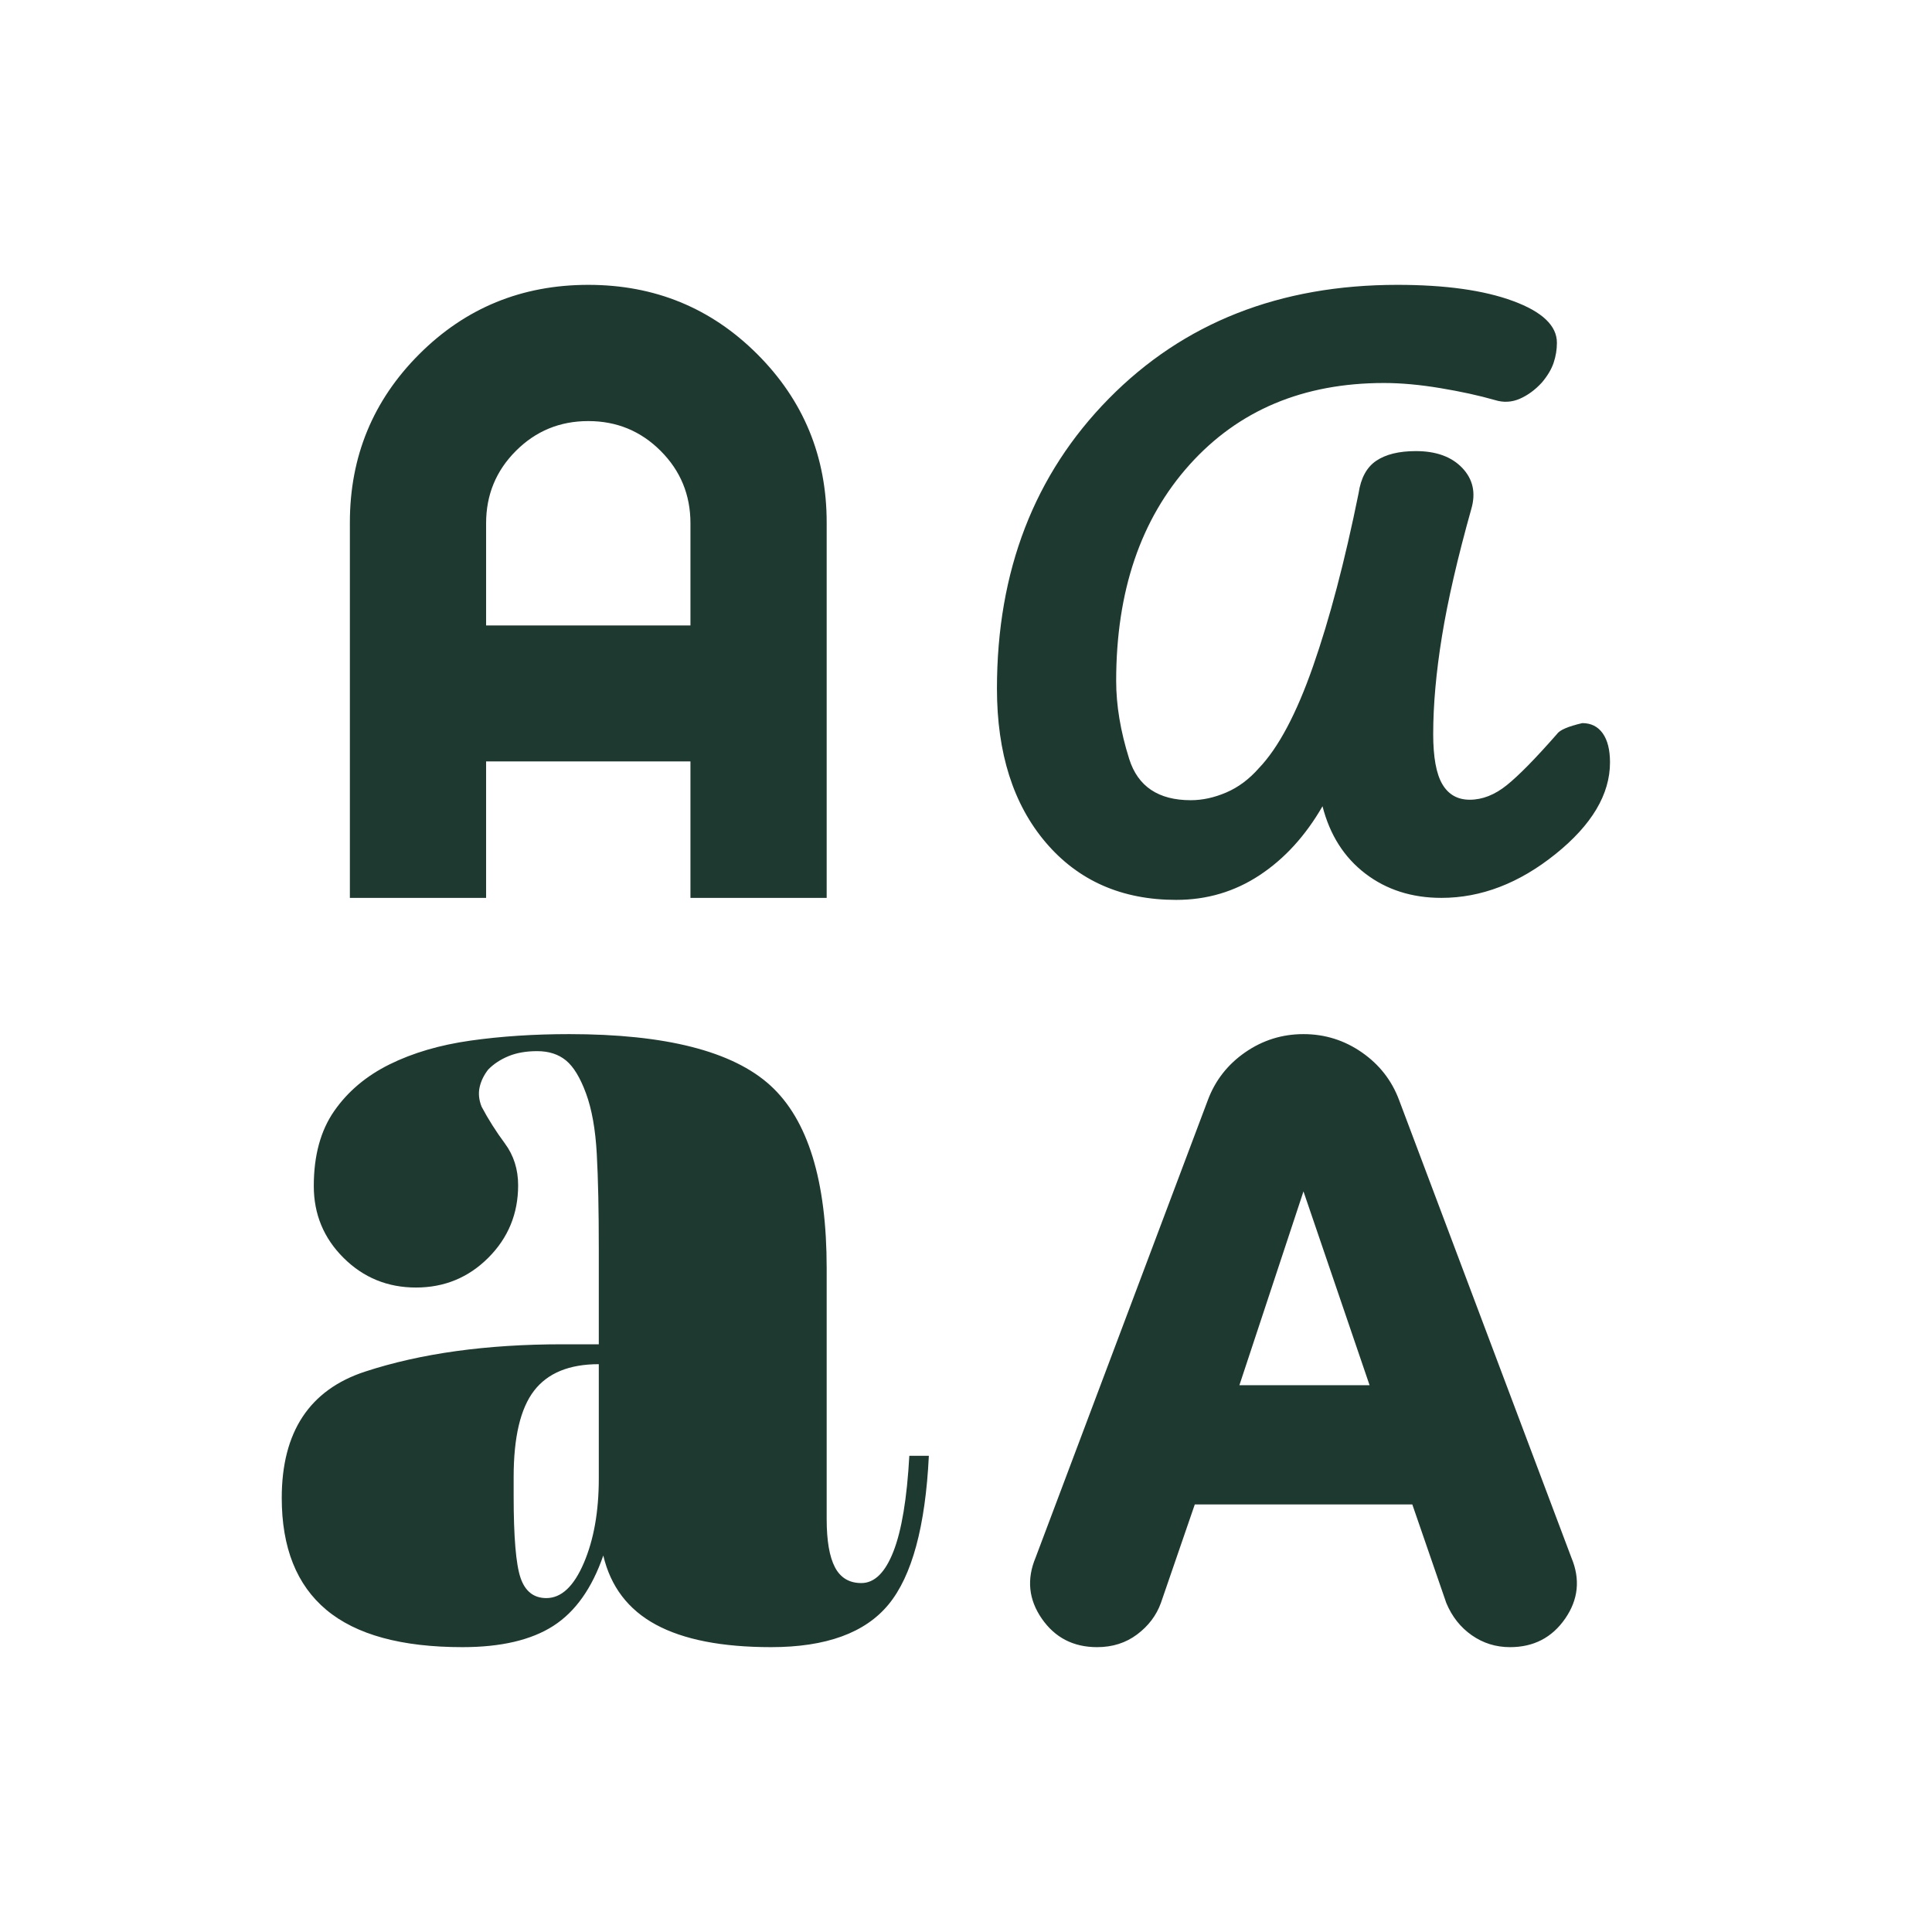 <svg xmlns="http://www.w3.org/2000/svg" height="24px" viewBox="0 -960 960 960" width="24px" fill="#1e392f"><path d="M229.82-141.54q-45.51 0-67.67-18.54Q140-178.62 140-215.69q0-49.2 41.42-62.77t98.06-13.57h18.06v-47.5q0-28.84-1-47.08t-5.33-30.03q-4.33-11.79-9.96-16.42-5.63-4.63-14.33-4.63-8.23 0-14.29 2.51-6.05 2.51-10.09 6.69-3.23 4.19-4.23 8.79-1 4.6 1 9.62 4.95 9.33 11.55 18.24 6.6 8.91 6.6 20.79 0 21.2-14.81 36.01-14.8 14.81-35.96 14.81-21.15 0-35.96-14.72-14.81-14.71-14.81-35.73 0-22.7 10.16-37.28 10.15-14.58 27.5-23.16 17.34-8.57 40.19-11.8 22.85-3.23 49.08-3.23 71.92 0 99.92 25.5t28 90.8v124.66q0 16.11 4.11 23.96 4.12 7.85 13.12 7.85 9.81 0 15.94-15.7 6.14-15.69 7.9-47.54h9.7q-2.56 52.64-20.02 73.86t-58.35 21.22q-36.63 0-57.29-11.19-20.65-11.19-26.11-34.35-8.43 24.46-24.86 35-16.44 10.54-45.09 10.54Zm315.31 0q-17.67 0-27.48-14.19-9.8-14.19-3.09-30.25l85.59-227.33q5.47-14.69 18.54-23.77 13.08-9.07 29-9.07 15.93 0 29 9.07 13.08 9.08 18.54 23.77l85.6 227.33q6.71 16.06-3.1 30.25-9.81 14.19-27.4 14.19-10.56 0-19-5.91-8.45-5.91-12.67-16.04l-16.89-48.97H593.69l-16.85 48.97q-3.37 9.29-11.8 15.62-8.42 6.33-19.91 6.33Zm-273.64-24.38q11.13 0 18.59-17.39 7.46-17.4 7.46-42v-56.84q-22 0-32.16 13.18-10.15 13.17-10.15 42.93v9.35q0 30.61 3.42 40.69 3.43 10.08 12.84 10.08Zm344.36-105.77h64.69L647.69-368l-31.84 96.31Zm-31.37-241.16q-40.56 0-64.83-28.5-24.27-28.5-24.27-76.51 0-87.6 55.62-144.1t143.32-56.5q35.76 0 57.53 8.04 21.77 8.04 21.77 20.73 0 5.07-1.62 9.92t-5.85 9.85q-5 5.46-10.99 8.07-6 2.62-12.39.62-11.86-3.39-27.11-5.92-15.25-2.54-27.96-2.54-60.16 0-96.62 40.61-36.46 40.62-36.46 107.46 0 18.16 6.46 38.7 6.46 20.54 30.61 20.54 8.69 0 17.66-3.85 8.96-3.85 16.19-12.08 14.52-15.18 26.9-50.6 12.39-35.42 22.64-86.01 1.67-11.34 8.79-16.13 7.12-4.8 19.67-4.8 15.08 0 23.04 8.35 7.96 8.35 4.54 20.27-10.27 36.61-14.62 63.42-4.35 26.8-4.35 48.58 0 17.17 4.54 24.89 4.54 7.72 13.62 7.72 9.41 0 18.4-7.23 8.98-7.23 24.91-25.38 2-3 12.61-5.46 6.54 0 10.16 5.09 3.61 5.1 3.61 14.44 0 23.78-27.08 45.54-27.07 21.77-56.69 21.77-22 0-37.81-12.07-15.8-12.08-21.27-33.46-12.67 22-31.26 34.26-18.59 12.27-41.41 12.27Zm-410.63-1v-186.52q0-49.17 34.46-83.63 34.46-34.46 84-34.46t84 34.46q34.46 34.46 34.46 83.63v186.52h-67.69v-67.82H241.54v67.82h-67.69Zm67.69-135.38h101.54V-700q0-21.15-14.81-35.96-14.81-14.81-35.96-14.81-21.16 0-35.96 14.81-14.81 14.81-14.81 35.96v50.77Z"/></svg>